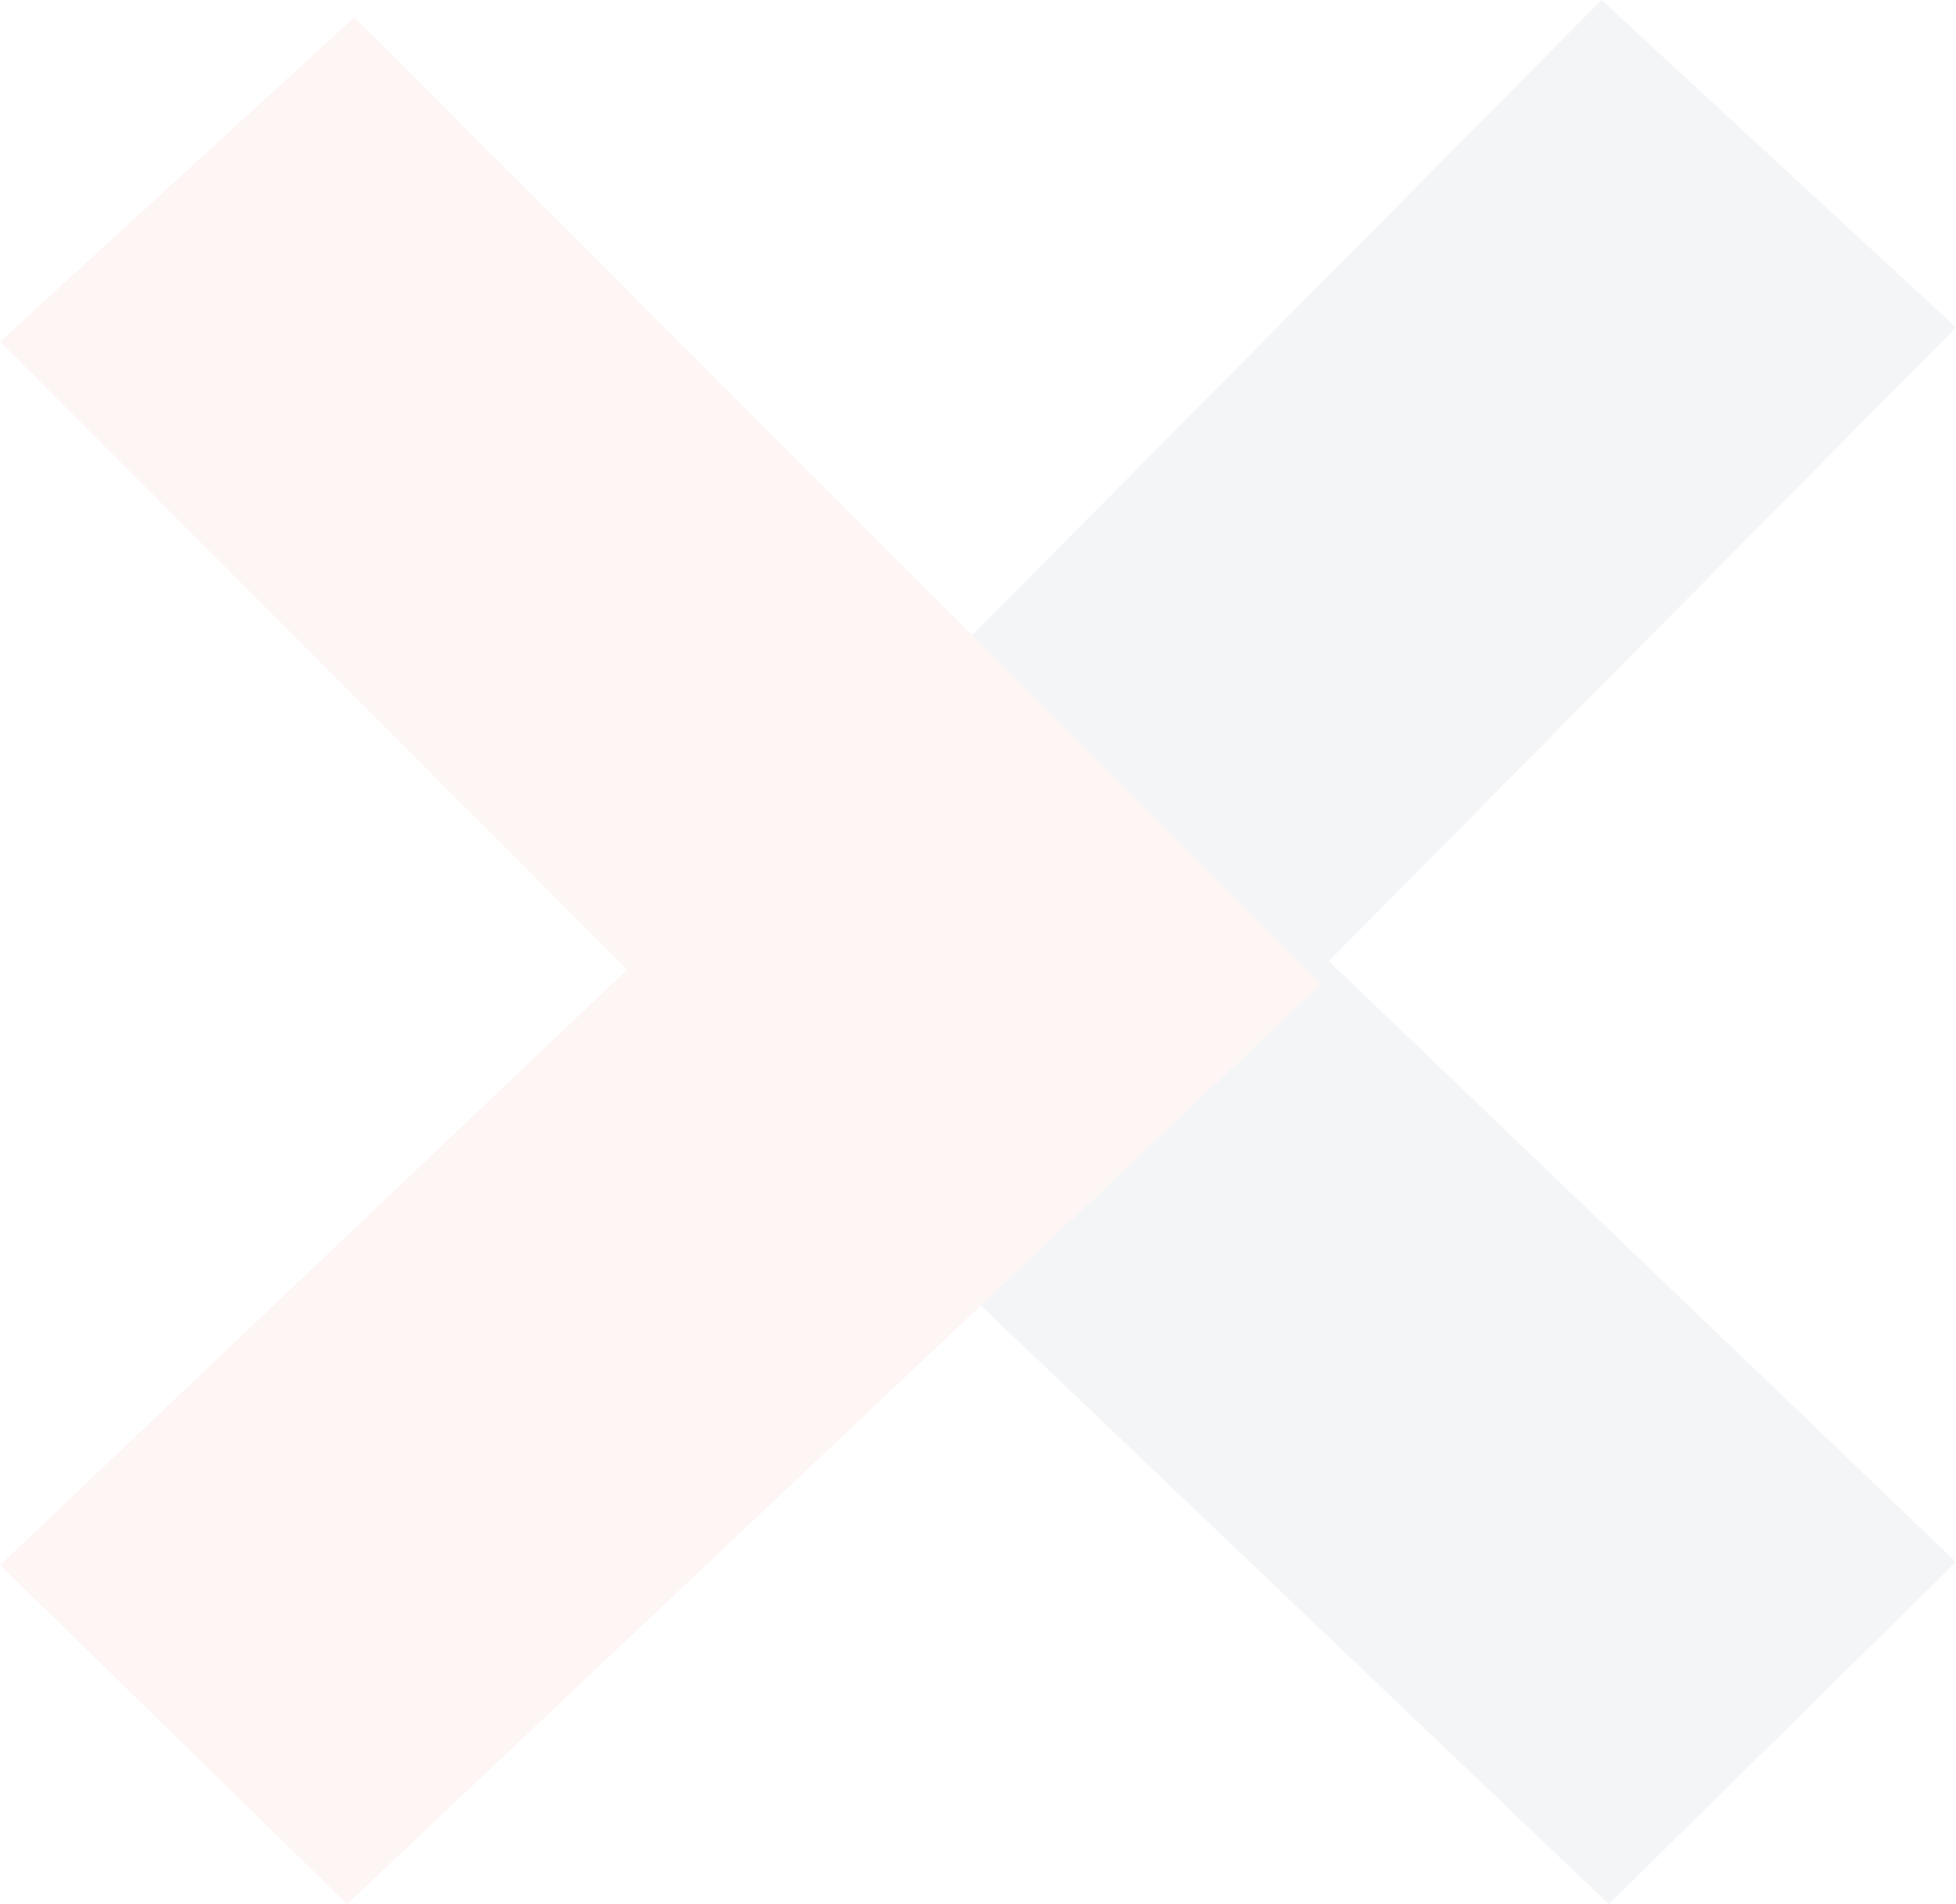 <svg xmlns="http://www.w3.org/2000/svg" width="114" height="111" viewBox="0 0 114 111" fill="none"><g opacity="0.05"><path fill-rule="evenodd" clip-rule="evenodd" d="M93.343 0L37 56.878L93.766 111L114 91.055L77.45 56.024L114 19.084L93.343 0Z" fill="#1B2E5B"></path><path fill-rule="evenodd" clip-rule="evenodd" d="M20.657 1L77 57.366L20.234 111L8.48558e-05 91.234L36.55 56.519L0 19.912L20.657 1Z" fill="#EE3B2B"></path></g></svg>
